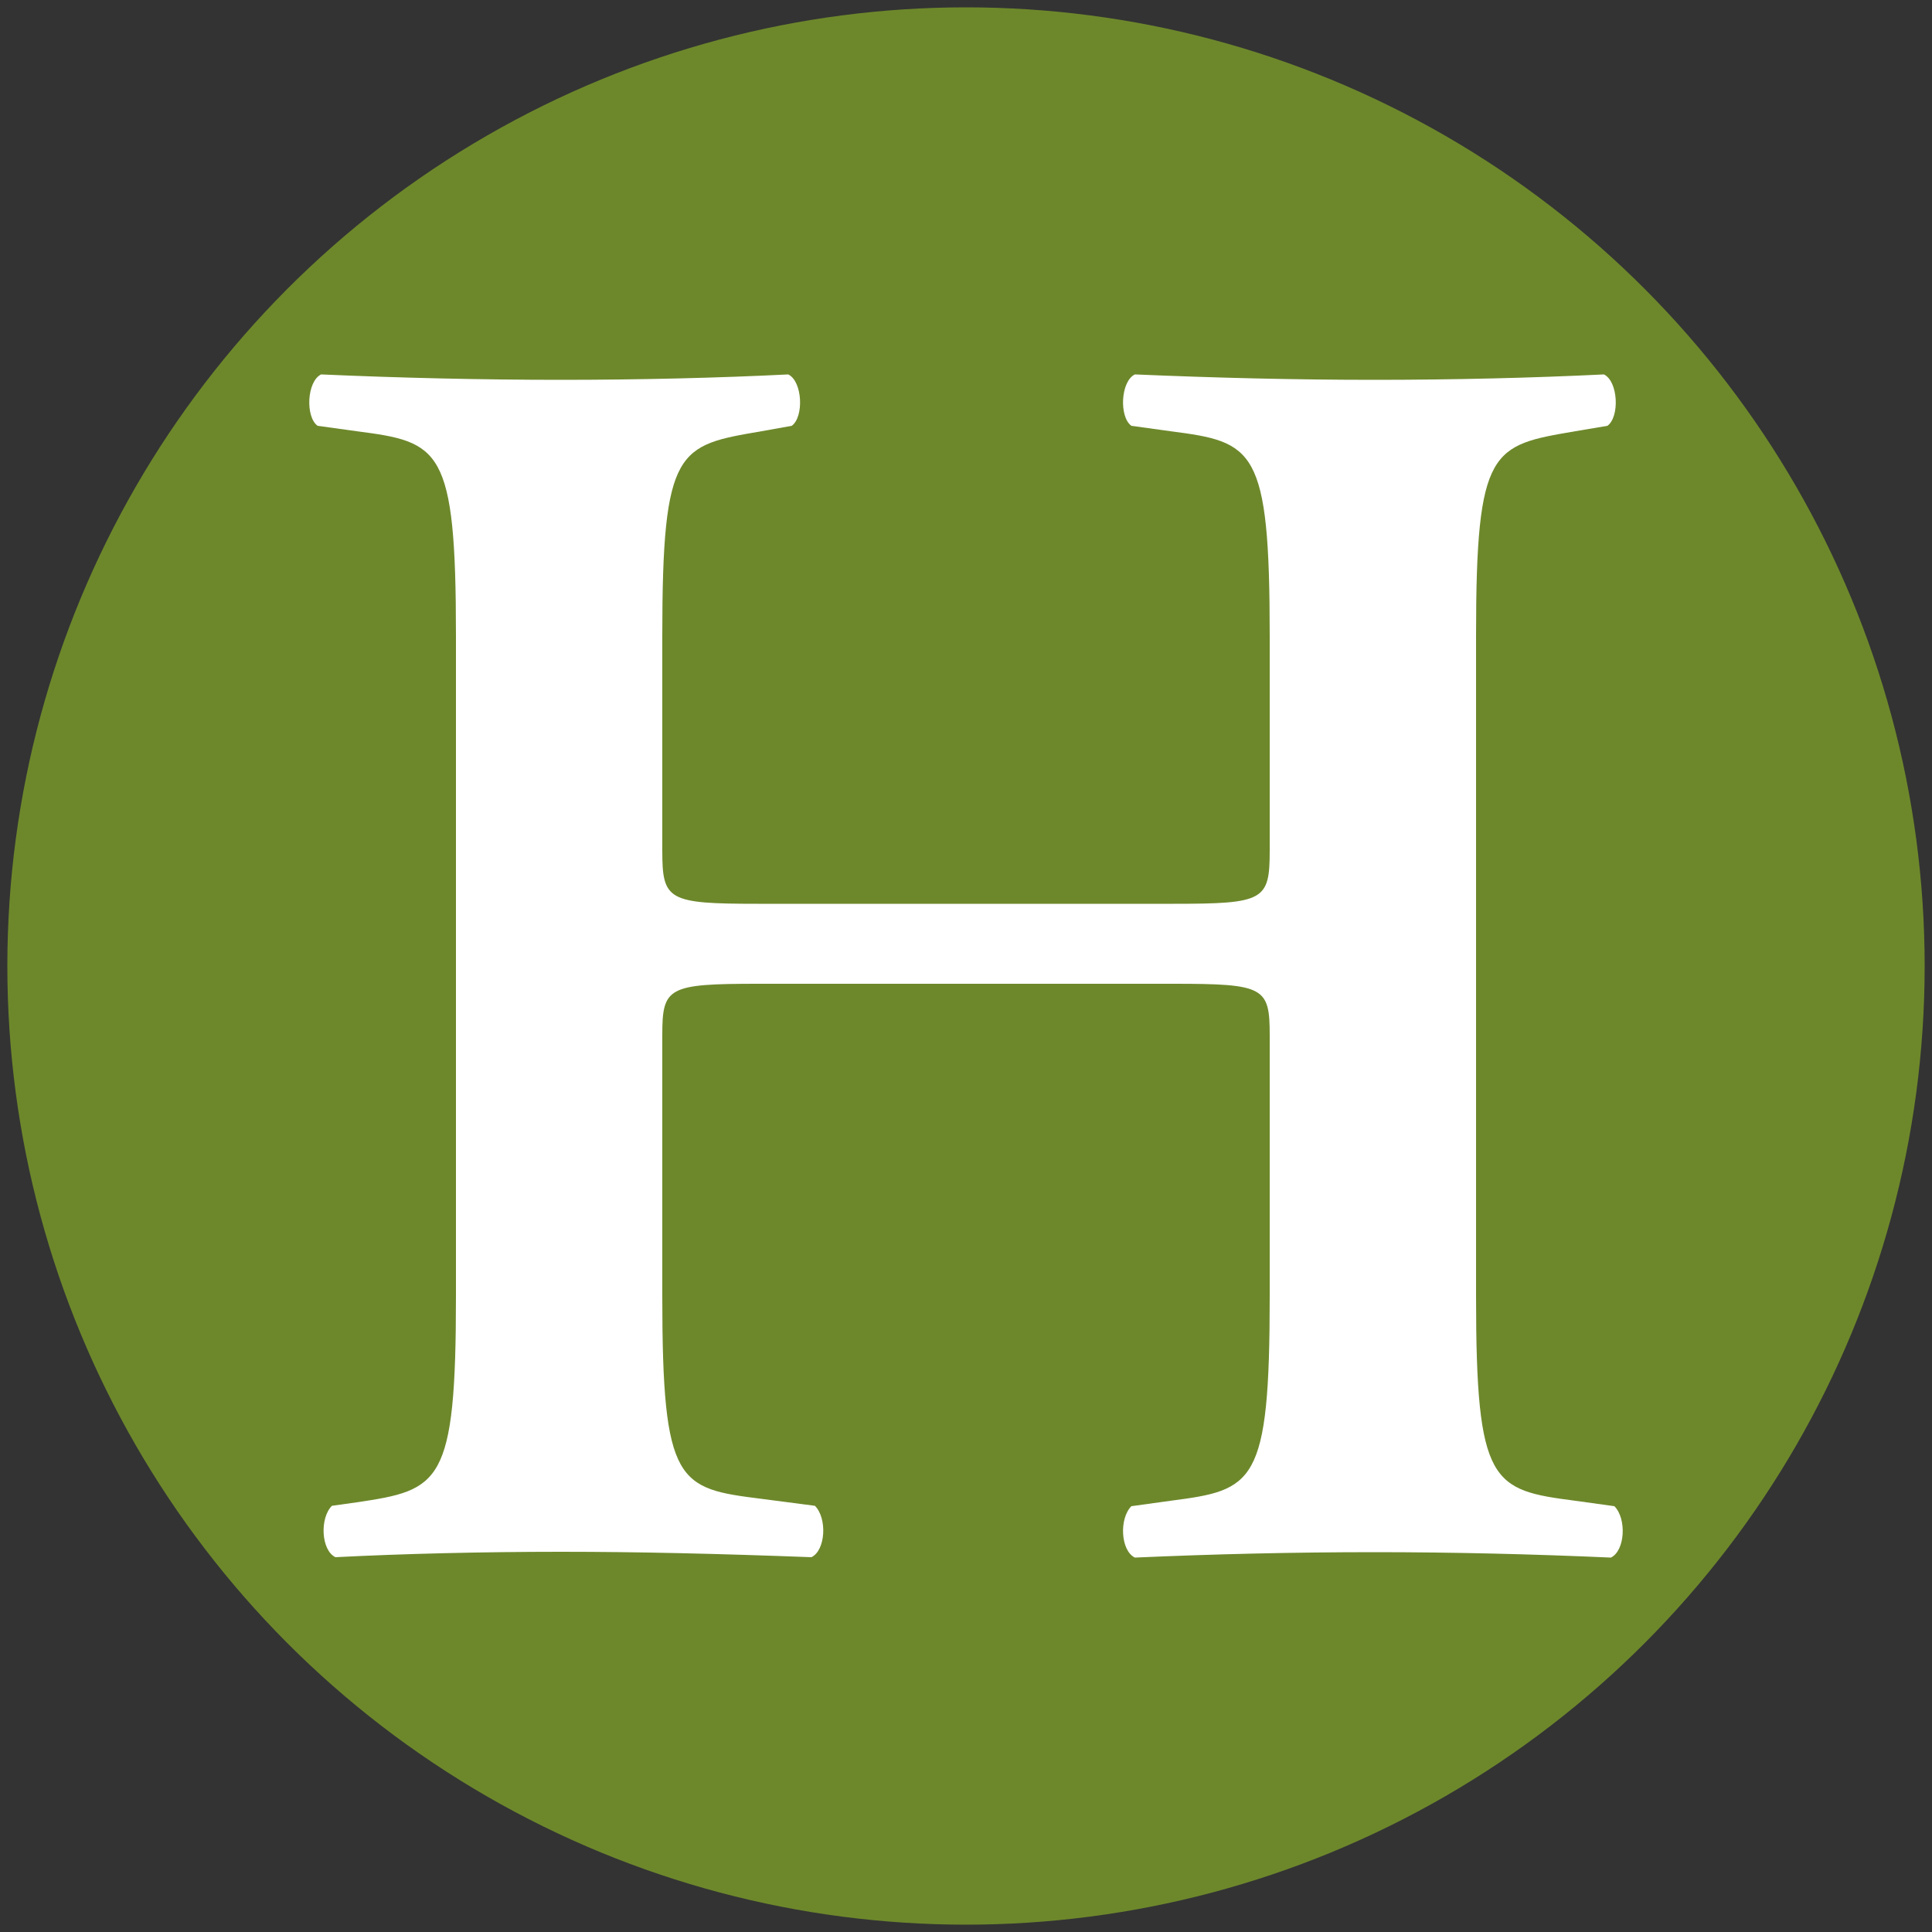 <?xml version="1.0" encoding="UTF-8"?>
<!-- Generator: Adobe Illustrator 27.2.0, SVG Export Plug-In . SVG Version: 6.00 Build 0)  -->
<svg xmlns="http://www.w3.org/2000/svg" xmlns:xlink="http://www.w3.org/1999/xlink" version="1.1" id="Layer_1" x="0px" y="0px" viewBox="0 0 500 500" style="enable-background:new 0 0 500 500;" xml:space="preserve">
<rect x="0" y="0" width="500" height="500" fill="#333333" stroke="none"/>
<style type="text/css">
	.st0{fill:#6D882B;}
	.st1{fill:#FFFFFF;}
</style>
<circle class="st0" cx="250" cy="250" r="248.1"></circle>
<g>
	<g>
		<g>
			<path class="st1" d="M196.2,254.6c-23.4,0-24.8,0.9-24.8,13.3v67.6c0,48.7,4.1,49.7,25.7,52.4l13.8,1.8     c3.2,3.2,2.8,11.5-0.9,13.3c-23.9-0.9-44.6-1.4-64.8-1.4c-20.2,0-40.9,0.5-58.4,1.4c-3.7-1.8-4.1-10.1-0.9-13.3l6.4-0.9     c21.6-3.2,25.7-4.6,25.7-53.3v-171c0-48.7-4.1-50.1-25.7-52.9l-10.1-1.4c-3.2-2.3-2.8-11.5,0.9-13.3c20.2,0.9,41.8,1.4,62.1,1.4     c20.2,0,40.9-0.5,58.8-1.4c3.7,1.8,4.1,11,0.9,13.3l-7.8,1.4c-21.6,3.7-25.7,4.1-25.7,52.9v55.6c0,12.9,1.4,13.8,24.8,13.8h107.6     c23.4,0,24.8-0.9,24.8-13.8v-55.6c0-48.7-4.1-50.1-25.7-52.9l-10.1-1.4c-3.2-2.3-2.8-11.5,0.9-13.3c21.1,0.9,41.8,1.4,62.1,1.4     c20.2,0,40.9-0.5,59.3-1.4c3.7,1.8,4.1,11,0.9,13.3l-8.3,1.4c-21.6,3.7-25.7,4.1-25.7,52.9v171c0,48.7,4.1,50.1,25.7,52.9     l10.1,1.4c3.2,3.2,2.8,11.5-0.9,13.3c-20.2-0.9-40.9-1.4-61.1-1.4c-21.2,0-41.8,0.5-62.1,1.4c-3.7-1.8-4.1-10.1-0.9-13.3     l10.1-1.4c21.6-2.8,25.7-4.1,25.7-52.9v-67.6c0-12.4-1.4-13.3-24.8-13.3H196.2z"></path>
		</g>
	</g>
</g>
</svg>
